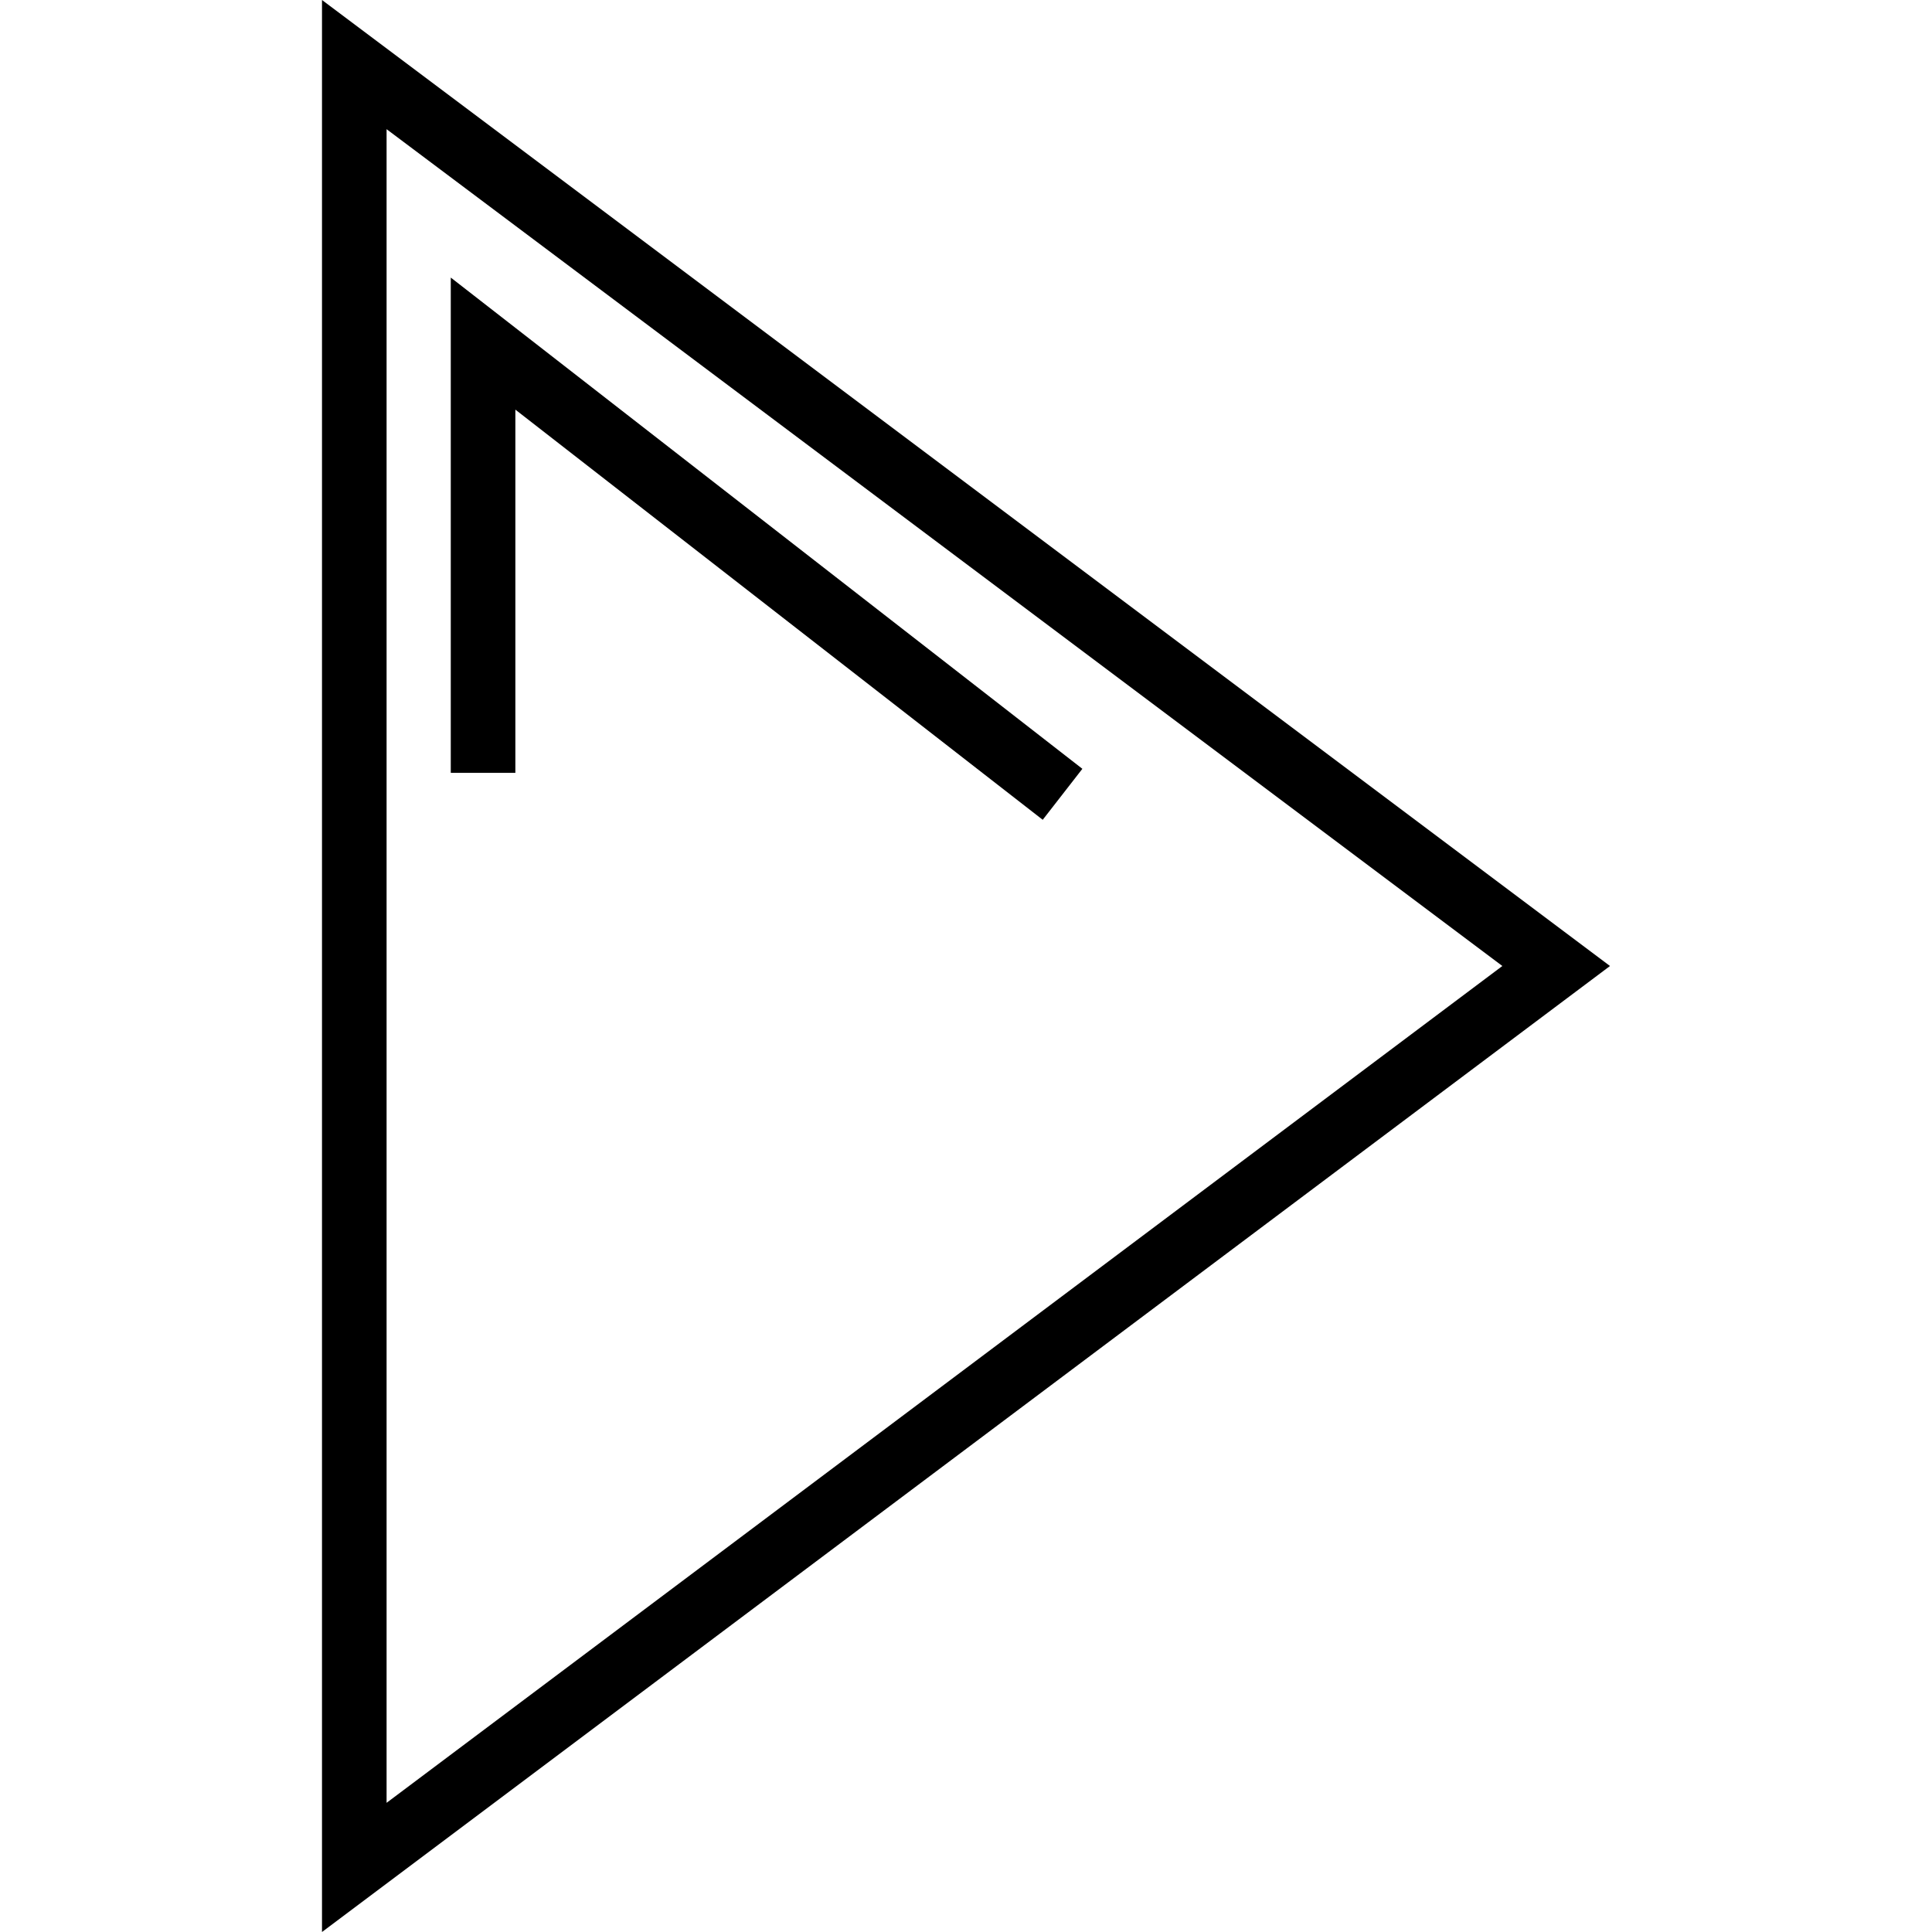 <?xml version="1.0" encoding="iso-8859-1"?>
<!-- Uploaded to: SVG Repo, www.svgrepo.com, Generator: SVG Repo Mixer Tools -->
<svg fill="#000000" height="800px" width="800px" version="1.1" id="Layer_1" xmlns="http://www.w3.org/2000/svg" xmlns:xlink="http://www.w3.org/1999/xlink" 
	 viewBox="0 0 512 512" xml:space="preserve">
<g>
	<g>
		<path d="M85.333,0v512l341.334-255.999L85.333,0z M102.449,34.232L398.14,255.999L102.449,477.768V34.232z"/>
	</g>
</g>
<g>
	<g>
		<polygon points="119.459,73.558 119.459,204.81 136.576,204.81 136.576,108.555 276.332,217.254 286.839,203.744 		"/>
	</g>
</g>
</svg>